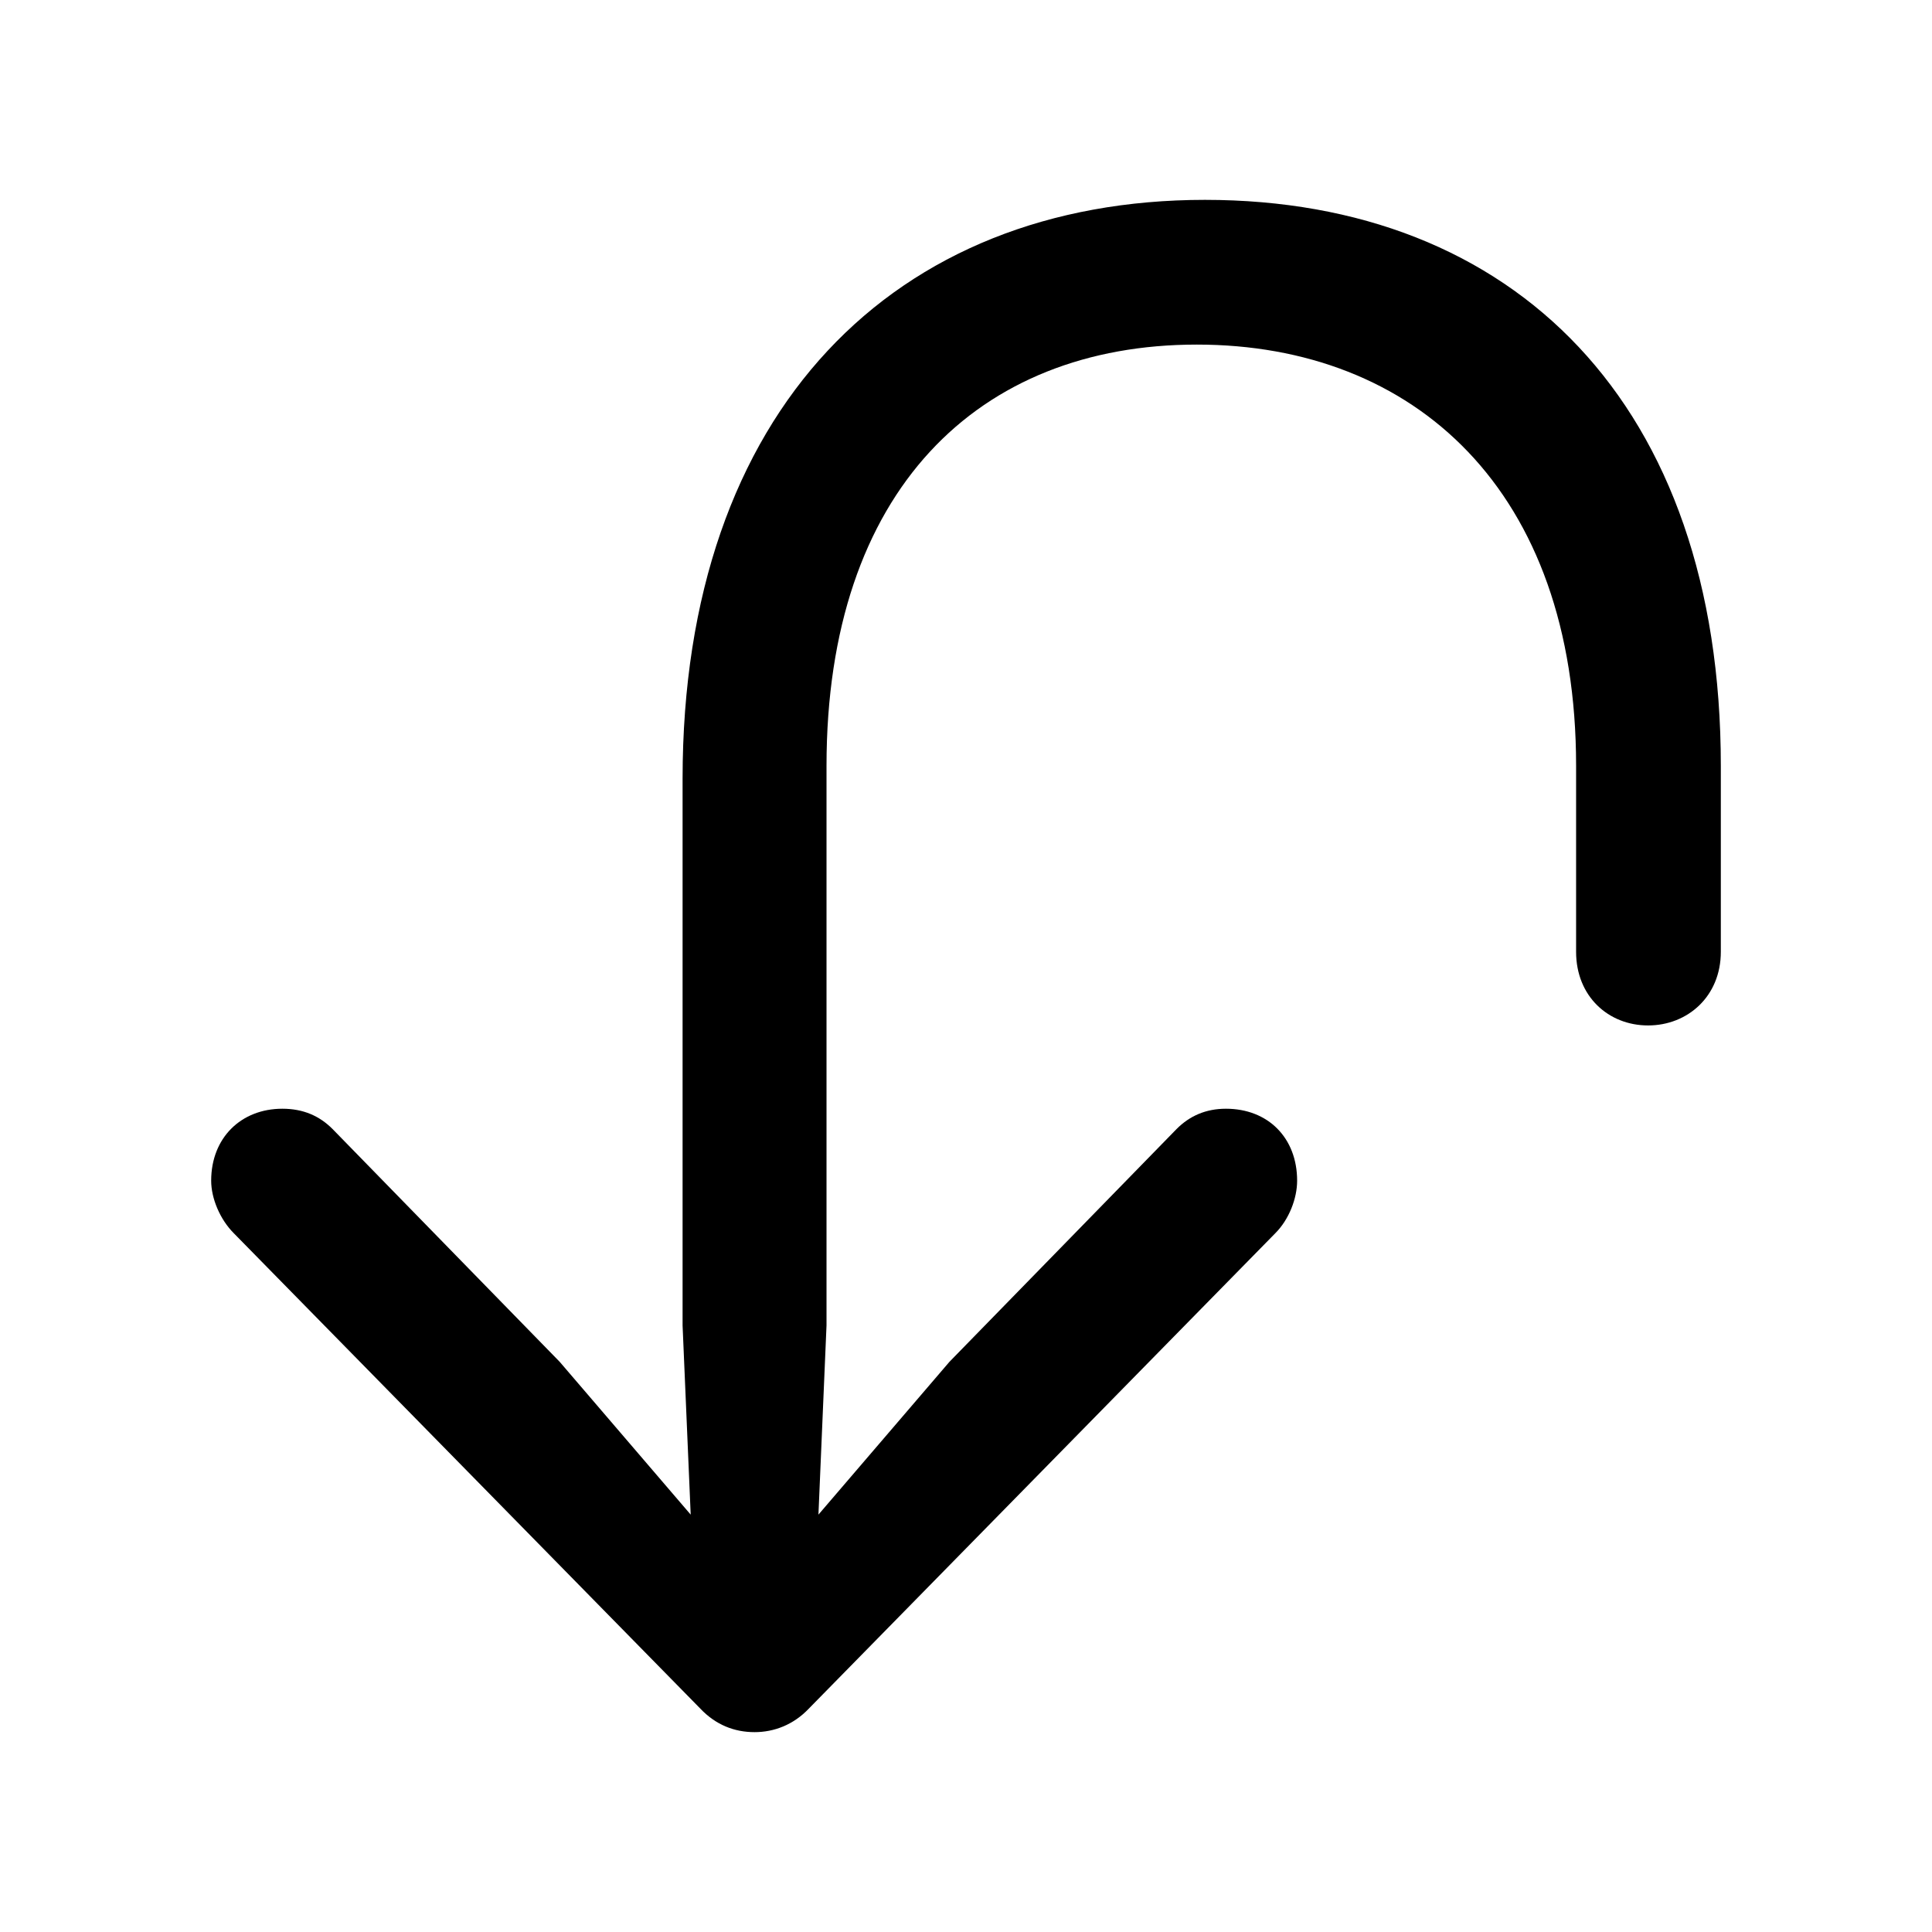 <svg xmlns="http://www.w3.org/2000/svg" width="56" height="56" viewBox="0 0 56 56"><path d="M 34.926 5.793 C 25.949 5.793 19.785 11.863 19.785 22.574 L 19.785 38.418 L 20.02 43.902 L 16.223 39.473 L 9.637 32.723 C 9.262 32.348 8.793 32.137 8.184 32.137 C 6.988 32.137 6.121 32.98 6.121 34.223 C 6.121 34.738 6.379 35.348 6.777 35.746 L 20.301 49.527 C 20.746 49.996 21.285 50.207 21.871 50.207 C 22.434 50.207 22.996 49.996 23.442 49.527 L 36.965 35.746 C 37.363 35.348 37.598 34.738 37.598 34.223 C 37.598 32.98 36.754 32.137 35.535 32.137 C 34.949 32.137 34.48 32.348 34.106 32.723 L 27.52 39.473 L 23.723 43.902 L 23.957 38.418 L 23.957 22.199 C 23.957 14.207 28.363 9.988 34.691 9.988 C 40.996 9.988 45.684 14.207 45.684 22.199 L 45.684 27.59 C 45.684 28.879 46.621 29.723 47.77 29.723 C 48.918 29.723 49.879 28.879 49.879 27.59 L 49.879 22.199 C 49.879 11.699 43.879 5.793 34.926 5.793 Z"/></svg>